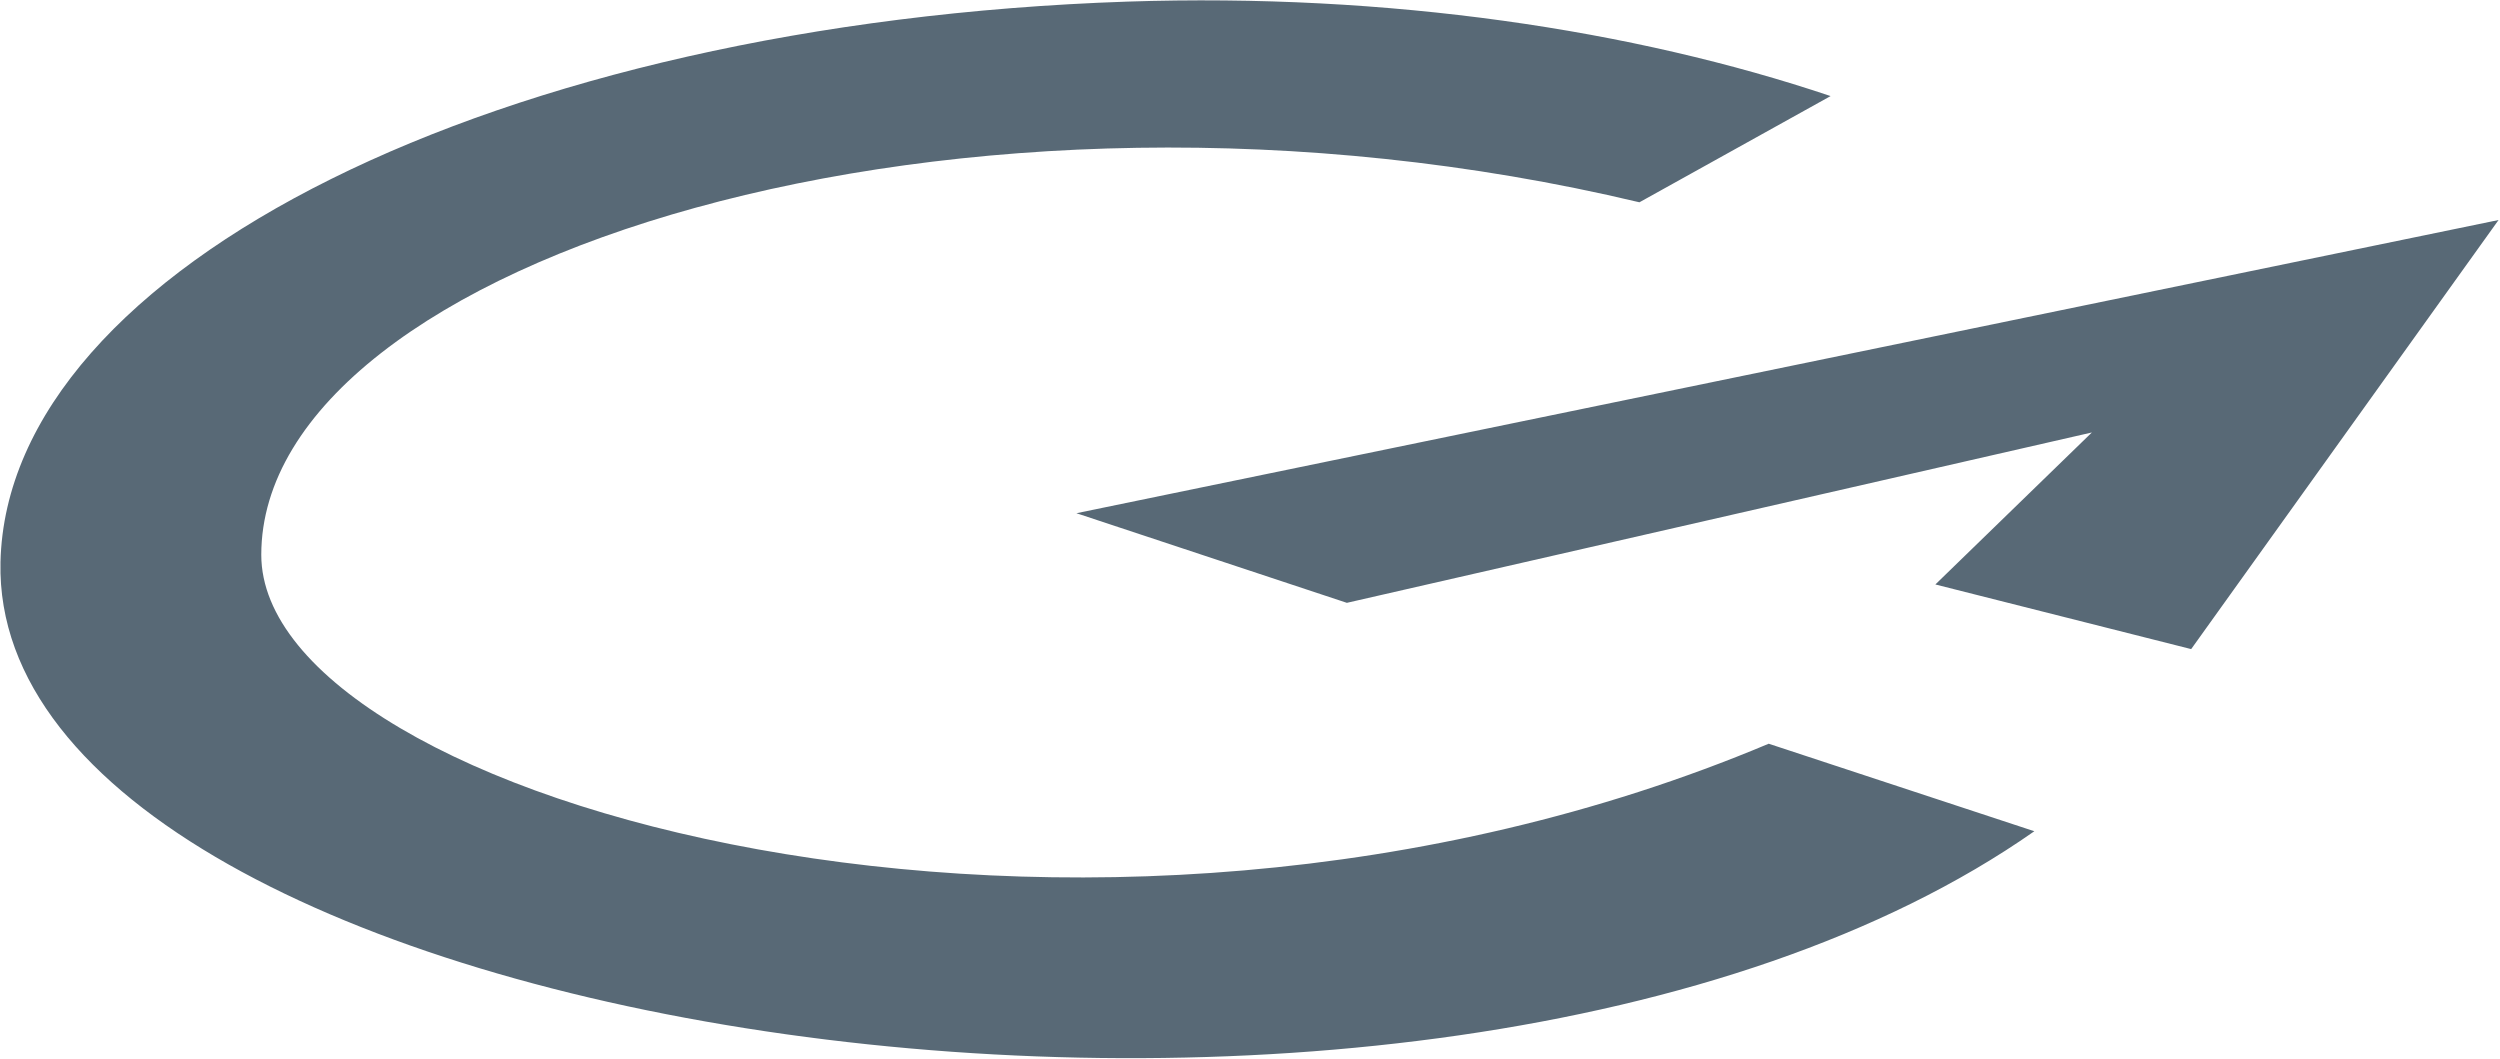 <svg version="1.2" xmlns="http://www.w3.org/2000/svg" viewBox="0 0 1551 657" width="1551" height="657"><style>.a{fill:#586976}</style><path fill-rule="evenodd" class="a" d="m1262.1 515.7c-376.4 263.7-1268.4 127.8-1261.8-166.9 4.2-183.4 309.7-334.6 699-347.8 162.6-5.4 314.1 17.5 436.4 58.6l-118.6 65.9c-421.6-100.4-855 36.5-855 218.7 0 151.9 509.7 296.3 935.2 117.2zm97.3-113l-158.7-40.1 97.1-94.3-462.2 105.7-167.8-55.6 882.3-181.9z"/></svg>